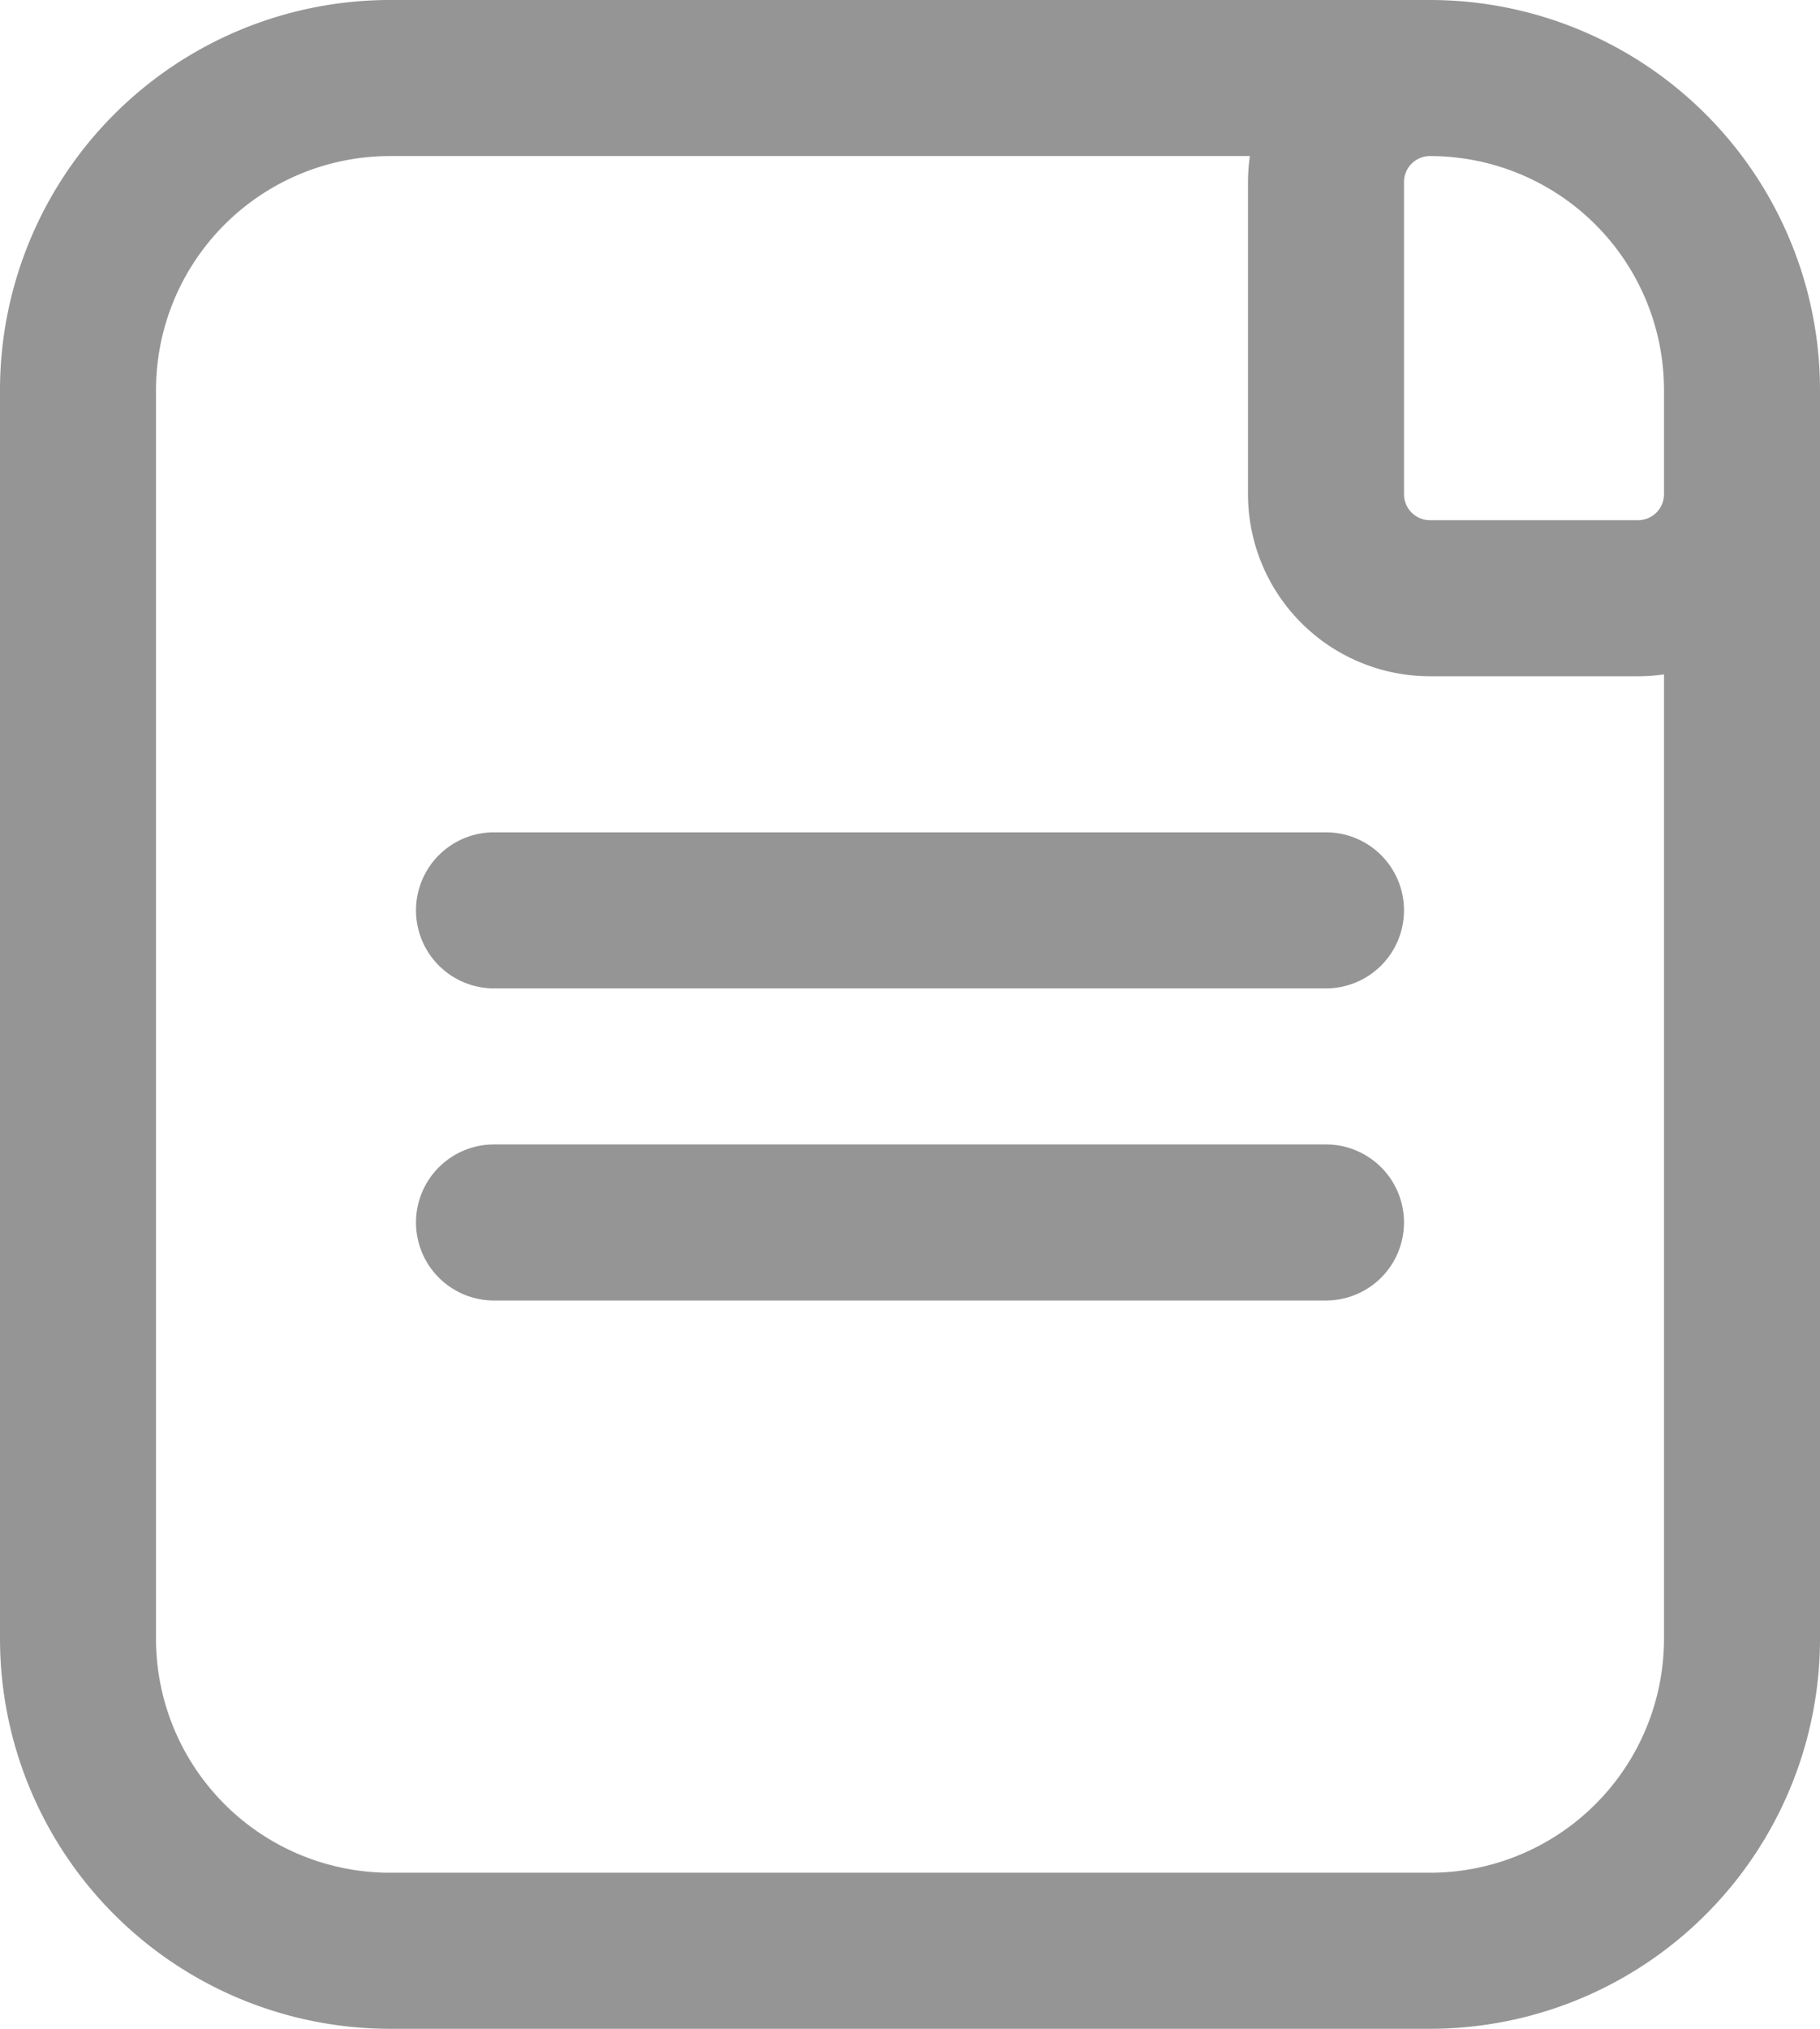 <svg xmlns="http://www.w3.org/2000/svg" width="17.5" height="19.5" viewBox="0 0 17.5 19.5"><g transform="translate(-3.25 -2.25)"><path d="M4,8.75A.75.75,0,0,1,4.75,8h8a.75.75,0,0,1,0,1.5h-8A.75.75,0,0,1,4,8.75Z" transform="translate(3.25 2.25)" fill="#969596"/><path d="M4.75,11a.75.75,0,0,0,0,1.5h8a.75.75,0,0,0,0-1.5Z" transform="translate(3.25 2.25)" fill="#969596"/><path d="M3.75,0h10A3.75,3.75,0,0,1,17.5,3.75v12a3.75,3.75,0,0,1-3.75,3.75h-10A3.75,3.75,0,0,1,0,15.75v-12A3.75,3.75,0,0,1,3.75,0Zm12,6.5h-2A1.75,1.75,0,0,1,12,4.75v-3a1.765,1.765,0,0,1,.018-.25H3.75A2.25,2.25,0,0,0,1.5,3.75v12A2.25,2.25,0,0,0,3.75,18h10A2.25,2.25,0,0,0,16,15.75V6.482A1.765,1.765,0,0,1,15.75,6.5Zm0-1.5A.25.25,0,0,0,16,4.75v-1A2.25,2.25,0,0,0,13.75,1.5a.25.25,0,0,0-.25.25v3a.25.25,0,0,0,.25.25Z" transform="translate(3.25 2.25)" fill="#969596"/></g></svg>